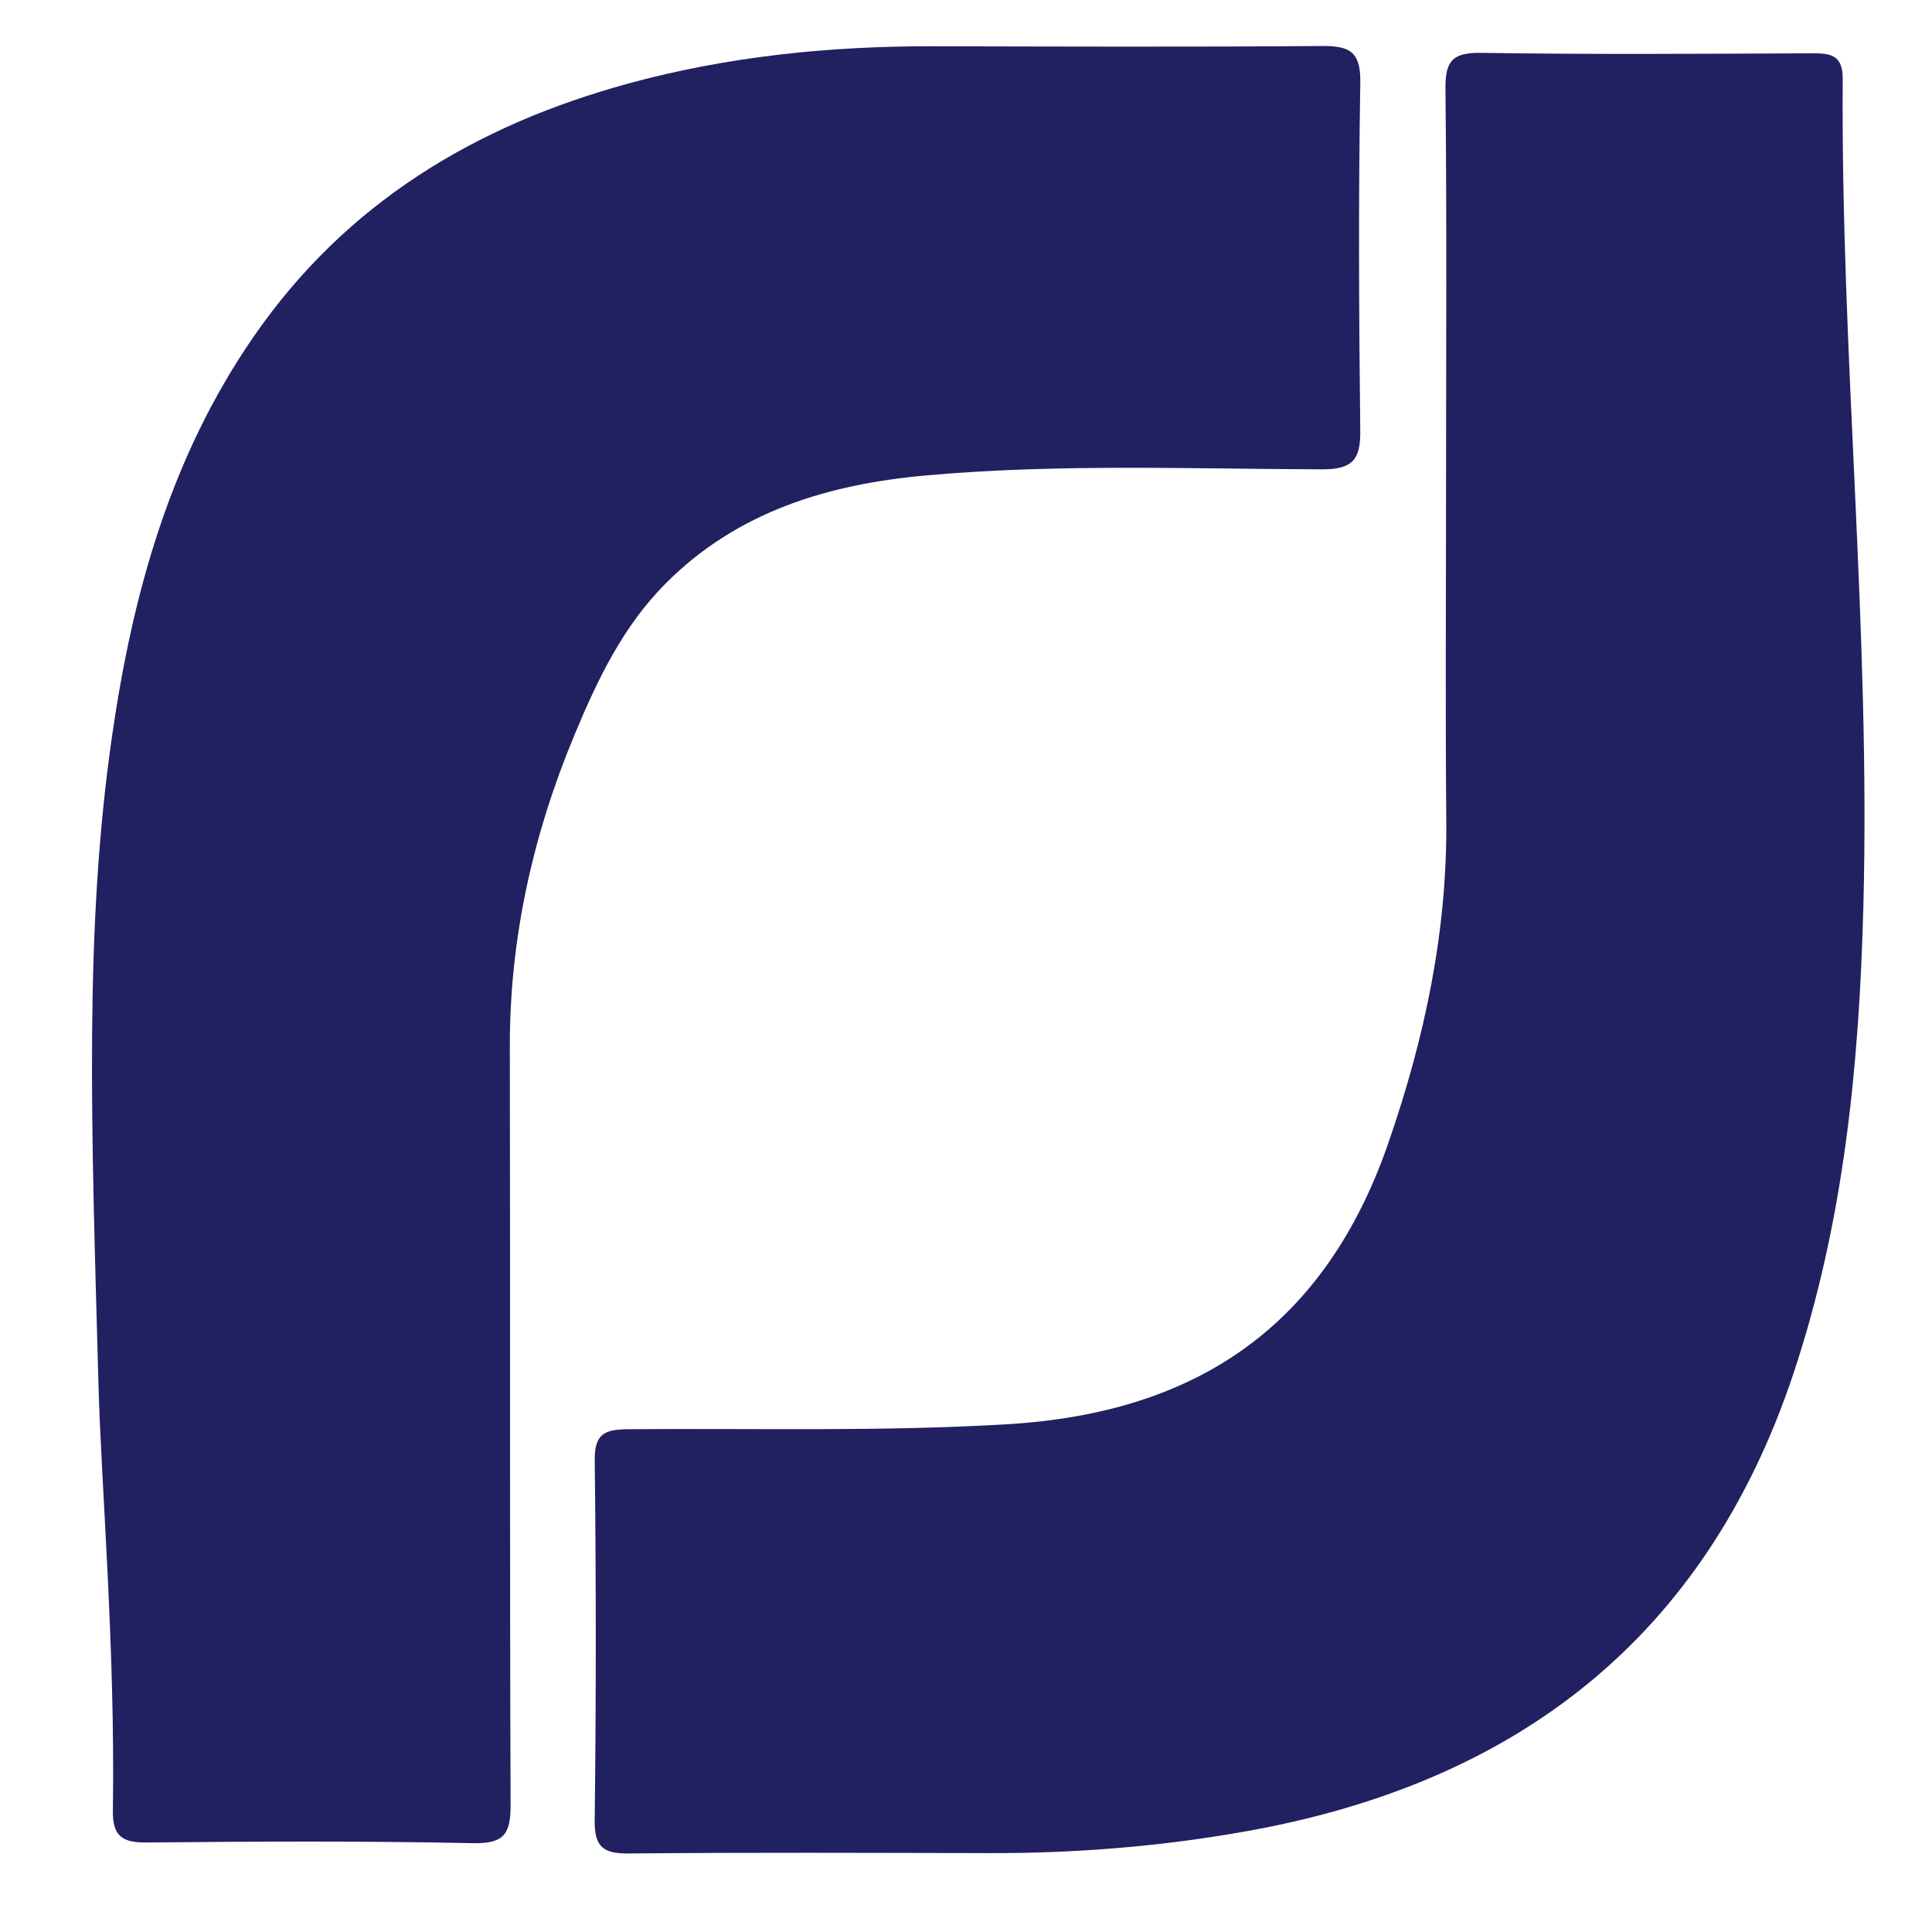 <svg width="42" height="42" viewBox="0 0 42 42" fill="none" xmlns="http://www.w3.org/2000/svg">
<path d="M2.14 30.069C1.985 24.438 1.829 20.211 2.435 16.007C2.881 12.912 3.7 9.947 5.511 7.323C7.513 4.42 10.325 2.726 13.666 1.814C15.83 1.224 18.044 1.001 20.285 1.006C23.093 1.012 25.902 1.023 28.71 1C29.31 0.995 29.584 1.093 29.572 1.794C29.529 4.318 29.542 6.844 29.571 9.368C29.579 10.002 29.393 10.206 28.732 10.203C25.87 10.194 23.004 10.079 20.148 10.334C18.022 10.523 16.044 11.109 14.478 12.677C13.542 13.614 12.989 14.776 12.492 15.968C11.585 18.142 11.078 20.401 11.083 22.77C11.095 28.259 11.078 33.748 11.1 39.236C11.102 39.867 10.962 40.083 10.28 40.069C7.913 40.019 5.544 40.032 3.176 40.054C2.641 40.059 2.445 39.899 2.454 39.356C2.508 35.787 2.195 32.228 2.14 30.069Z" fill="#212060"/>
<path d="M31.436 10.507C31.436 7.652 31.454 4.796 31.423 1.941C31.416 1.333 31.566 1.139 32.2 1.149C34.596 1.186 36.993 1.169 39.389 1.159C39.797 1.157 40.062 1.192 40.059 1.719C40.016 7.731 40.668 13.727 40.507 19.744C40.415 23.184 40.081 26.587 38.983 29.874C37.07 35.598 32.978 38.752 27.126 39.804C25.28 40.136 23.416 40.289 21.539 40.285C18.922 40.28 16.305 40.268 13.689 40.293C13.132 40.299 12.921 40.174 12.928 39.573C12.96 36.965 12.959 34.356 12.929 31.748C12.923 31.179 13.131 31.074 13.647 31.07C16.4 31.047 19.152 31.126 21.907 30.961C26.037 30.712 28.814 28.809 30.185 24.838C30.974 22.553 31.463 20.253 31.441 17.838C31.419 15.395 31.436 12.951 31.436 10.507Z" fill="#212060"/>
</svg>

